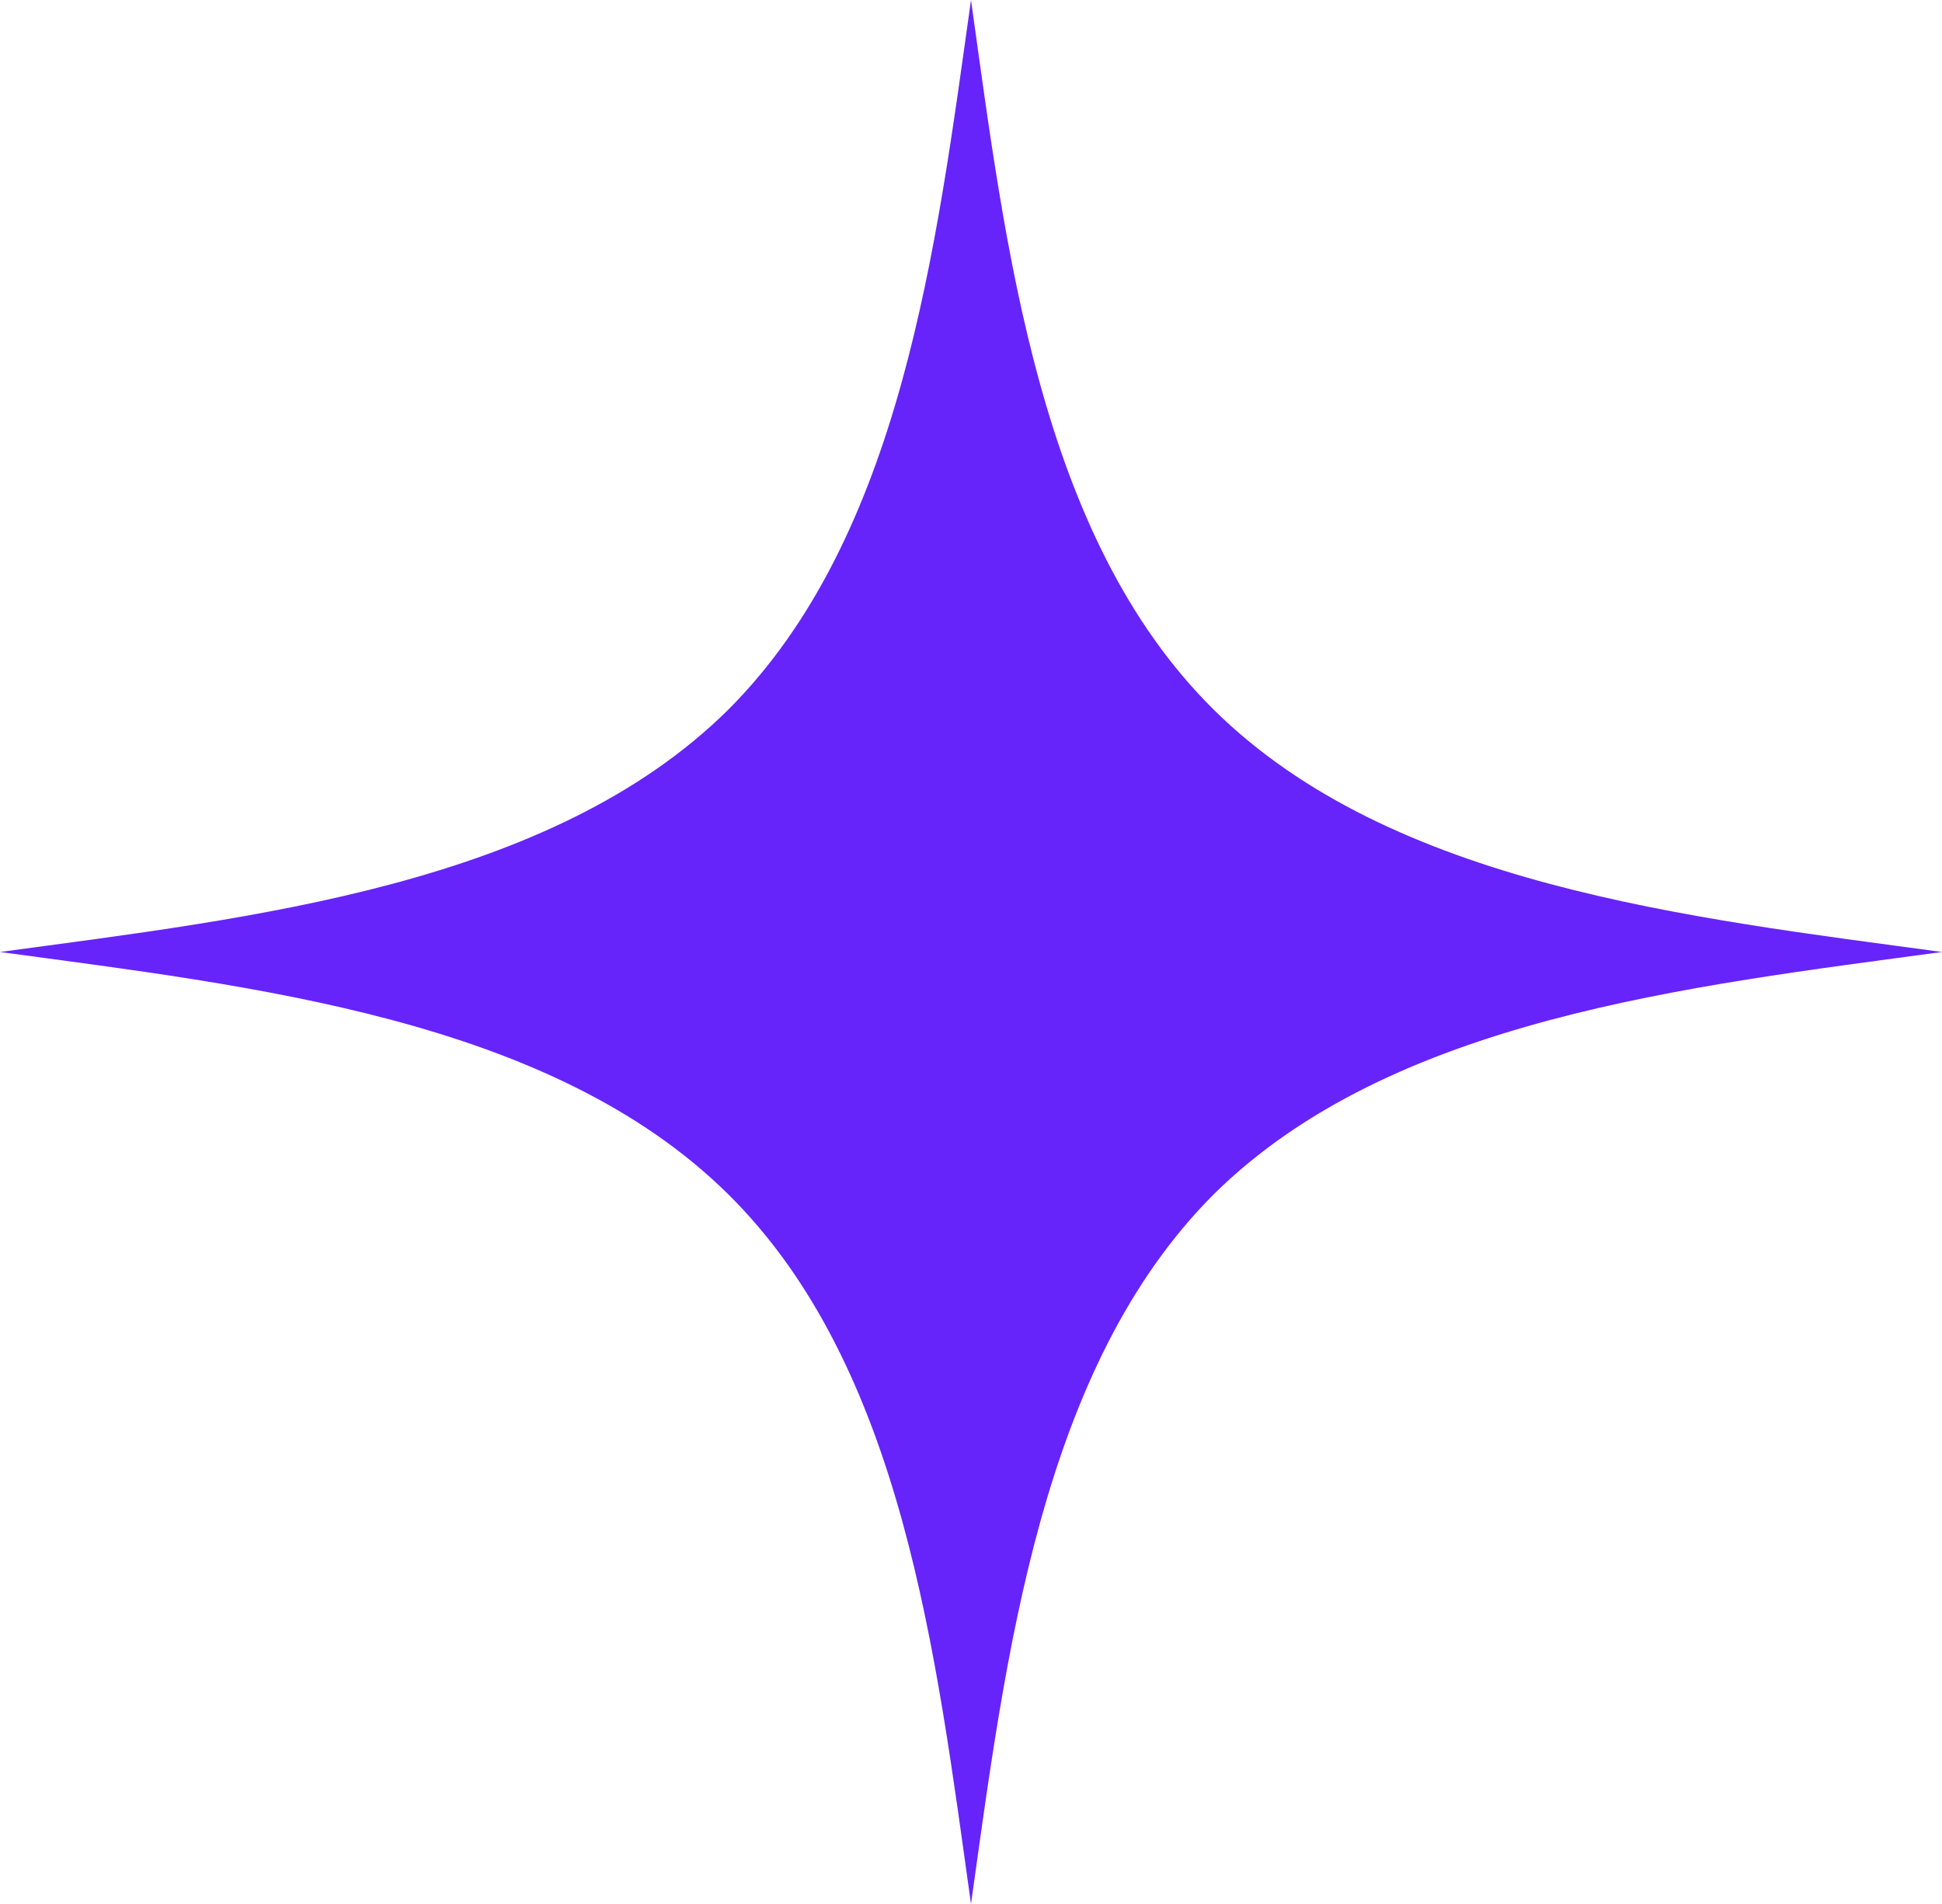 <?xml version="1.0" encoding="UTF-8"?> <svg xmlns="http://www.w3.org/2000/svg" width="51" height="50" viewBox="0 0 51 50" fill="none"><path d="M25.5 0C24.587 6.5 23.675 14.1 19.112 18.65C14.448 23.25 6.641 24.1 0 25C6.641 25.9 14.448 26.75 19.112 31.35C23.726 35.9 24.587 43.5 25.5 50C26.413 43.5 27.325 35.9 31.888 31.35C36.552 26.75 44.359 25.9 51 25C44.359 24.1 36.552 23.25 31.888 18.65C27.274 14.1 26.413 6.5 25.5 0Z" fill="#6624FA"></path></svg> 